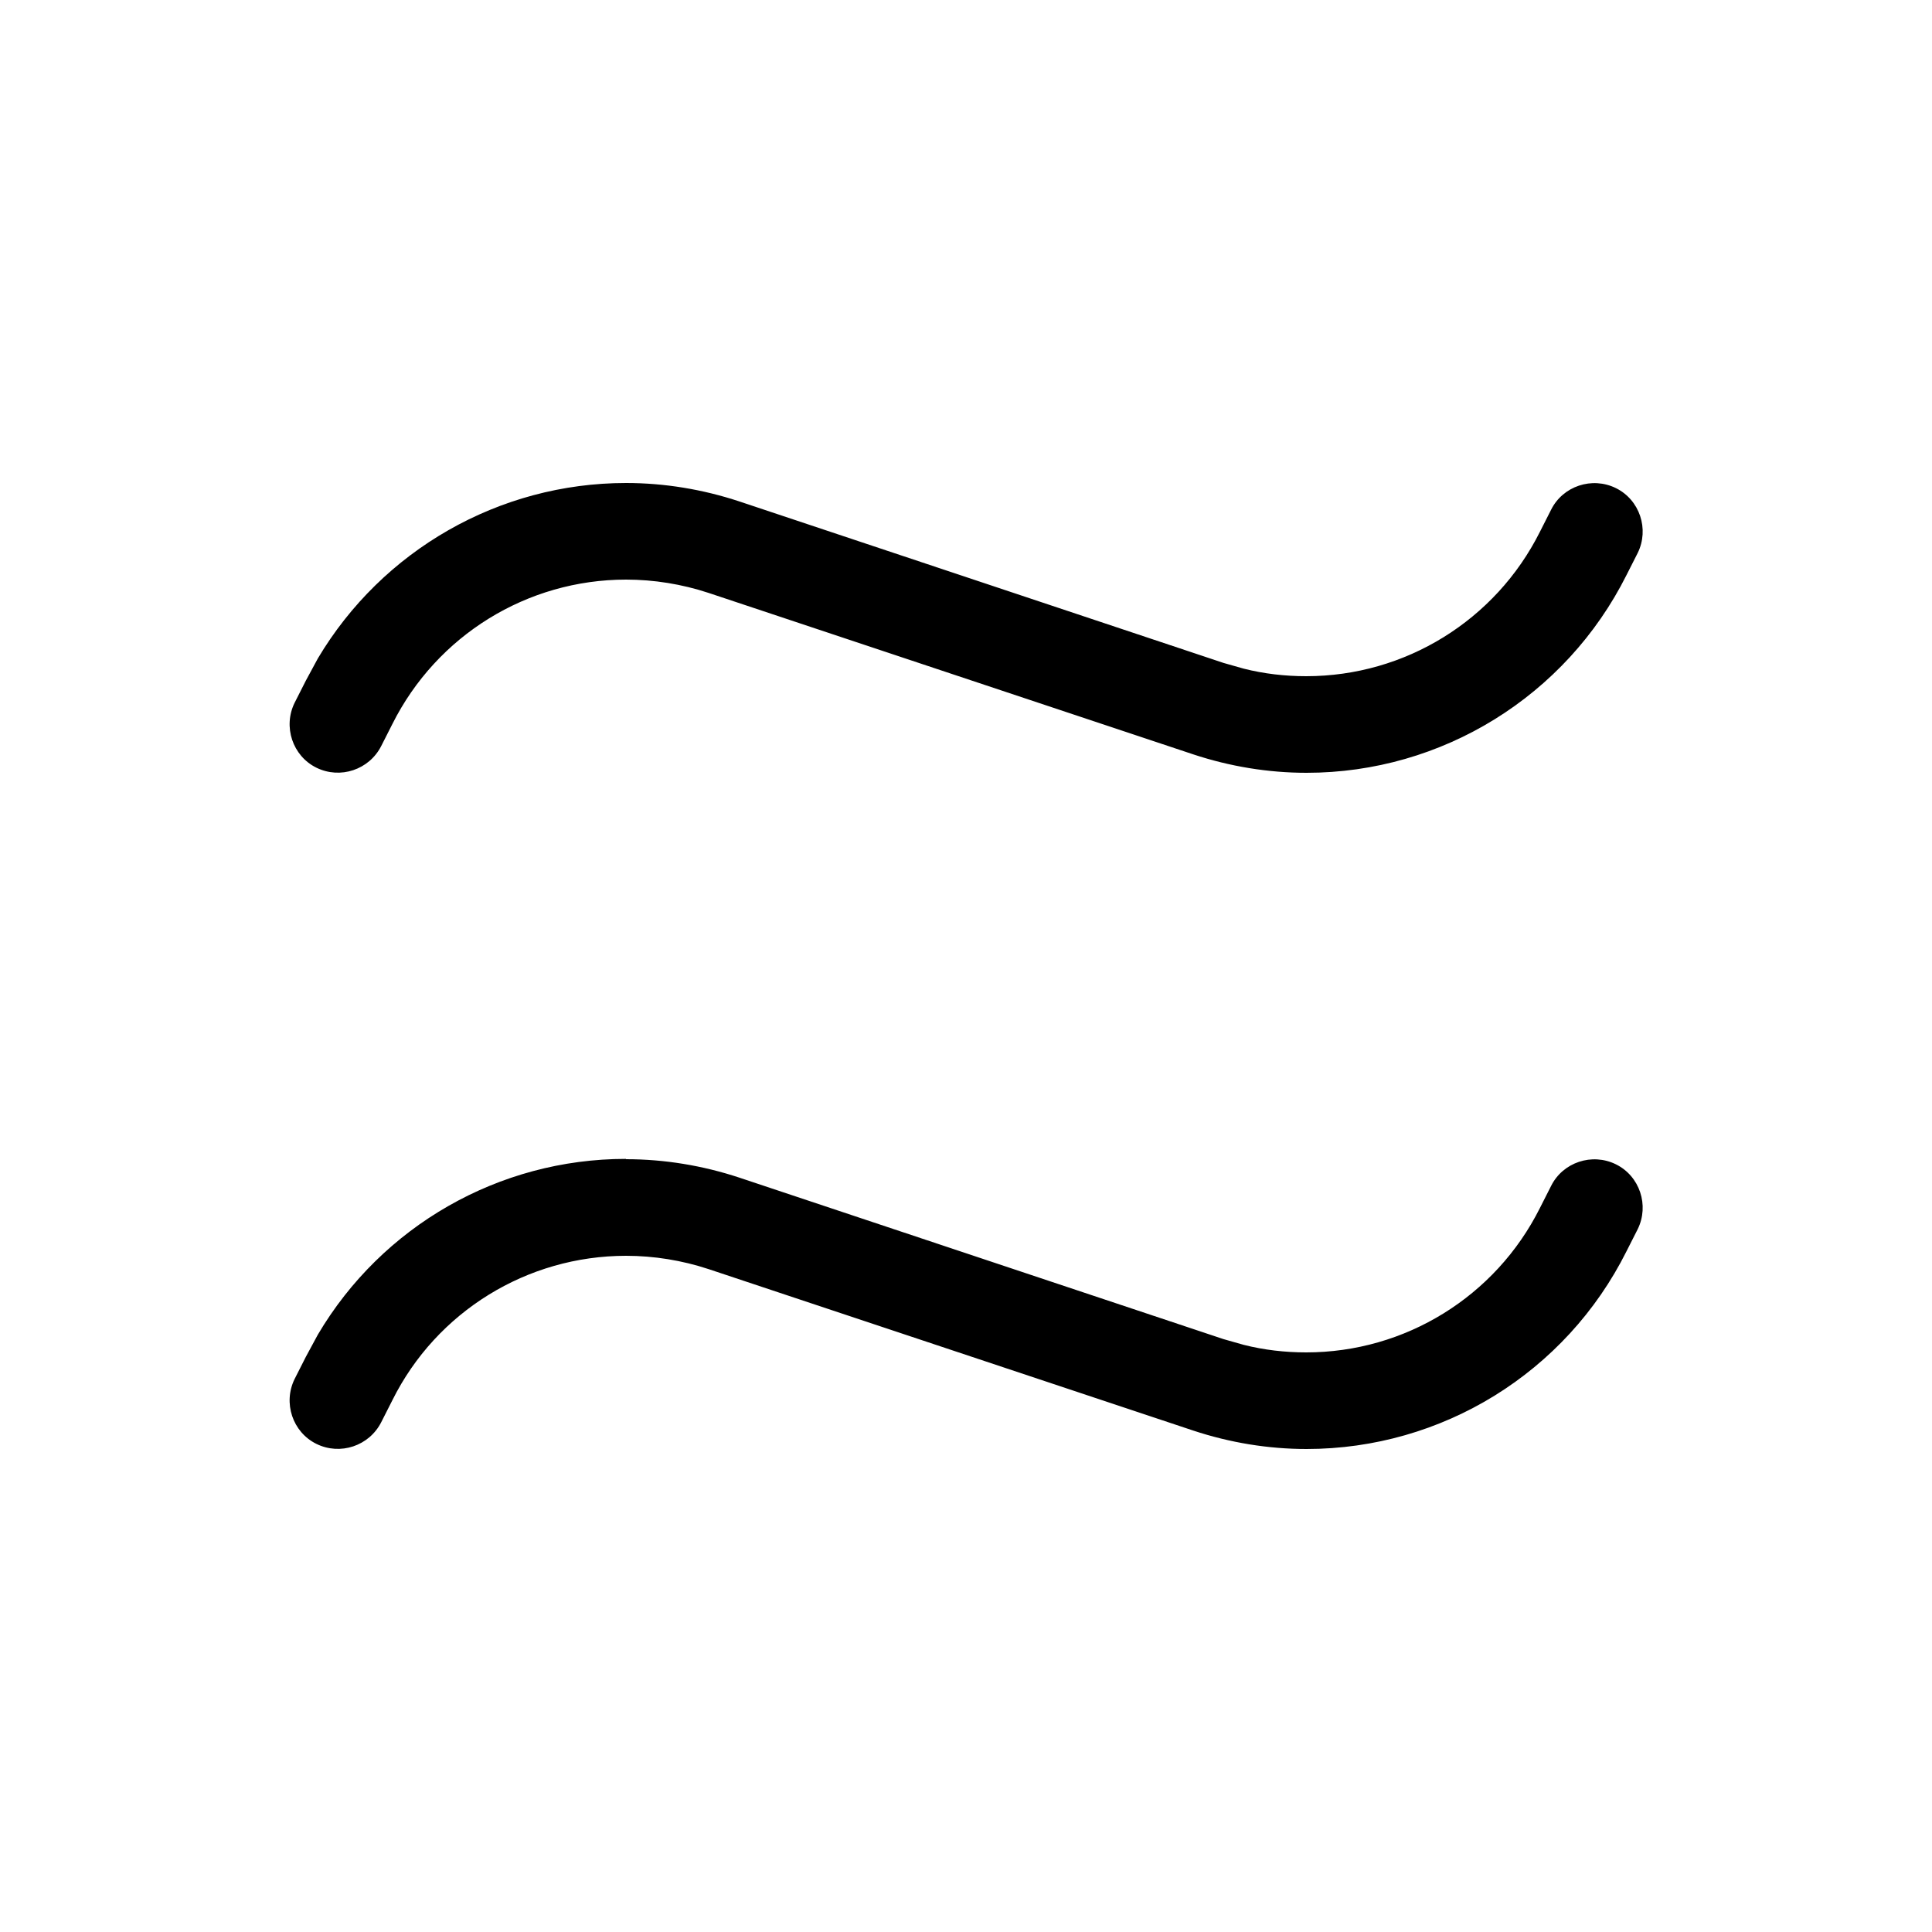 <svg xmlns="http://www.w3.org/2000/svg" viewBox="0 0 640 640"><!--! Font Awesome Pro 7.1.0 by @fontawesome - https://fontawesome.com License - https://fontawesome.com/license (Commercial License) Copyright 2025 Fonticons, Inc. --><path fill="currentColor" d="M207.4 384C220.1 384 232.8 386.1 244.9 390.1L405.3 443.6L412 445.5C418.7 447.2 425.7 448 432.7 448C465.5 448 495.4 429.5 510.1 400.2L513.8 392.9C517.7 385 527.4 381.8 535.3 385.7C543.2 389.6 546.4 399.3 542.5 407.2L538.8 414.5C518.7 454.7 477.7 480 432.8 480C420.1 480 407.4 477.9 395.3 473.9L234.7 420.4C225.9 417.5 216.6 416 207.4 416C174.6 416 144.6 434.5 130 463.8L126.3 471.1C122.3 479 112.7 482.2 104.8 478.3C96.9 474.4 93.7 464.7 97.6 456.8L101.3 449.5L105.3 442.1C126.5 406.2 165.2 383.9 207.3 383.9zM207.4 160C220.1 160 232.8 162.1 244.9 166.1L405.3 219.6L412 221.5C418.7 223.2 425.7 224 432.7 224C465.5 224 495.4 205.5 510.1 176.2L513.8 168.9C517.7 161 527.4 157.8 535.3 161.7C543.2 165.6 546.4 175.3 542.5 183.2L538.8 190.5C518.7 230.6 477.7 256 432.8 256C420.1 256 407.4 253.9 395.3 249.9L234.7 196.4C225.9 193.5 216.6 192 207.4 192C174.6 192 144.7 210.5 130 239.8L126.3 247.1C122.3 255 112.7 258.2 104.8 254.3C96.9 250.4 93.7 240.7 97.6 232.8L101.3 225.5L105.3 218.1C126.6 182.3 165.3 160 207.4 160z"/></svg>